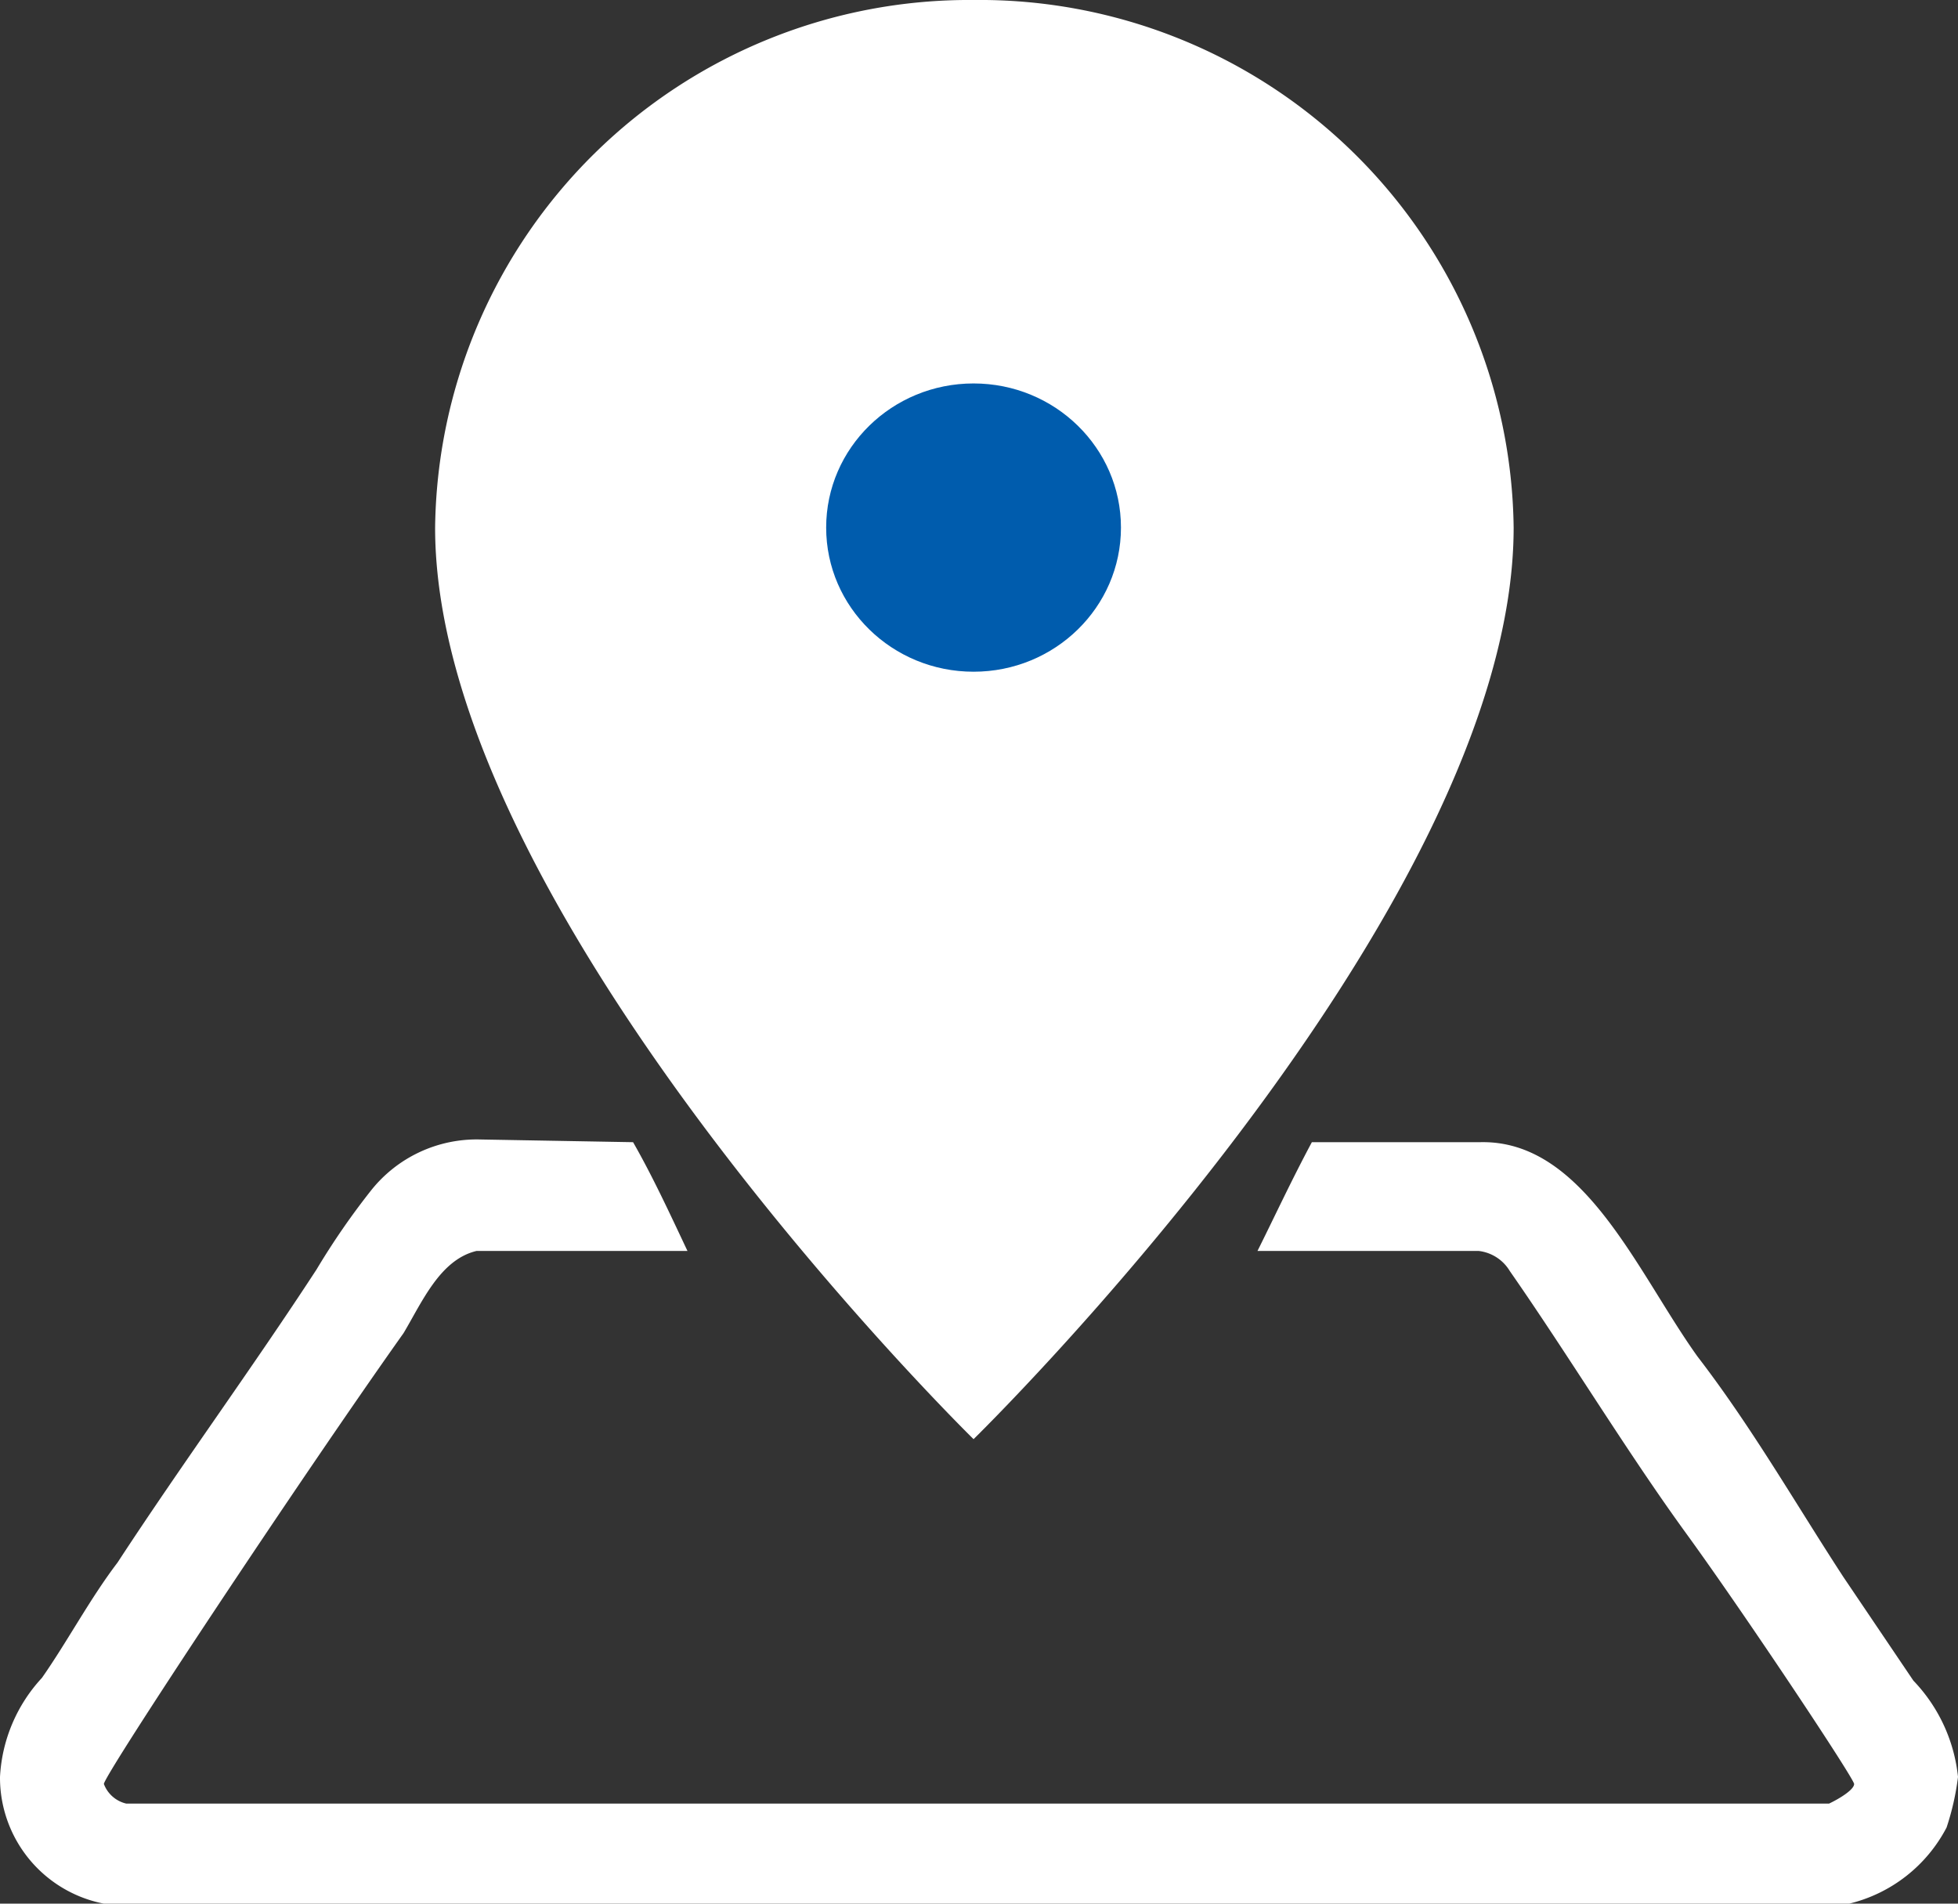 <svg id="レイヤー_1" data-name="レイヤー 1" xmlns="http://www.w3.org/2000/svg" viewBox="0 0 36 35"><rect x="0" y="0" width="36" height="35" fill="#333333" stroke="none"/><defs><style>.cls-1{fill:#ffffff;fill-rule:evenodd;}.cls-2{fill:#ffffff;}.cls-3{fill:#005CAD;}</style></defs><path class="cls-1" d="M11.64,21c.36.63.67,1.3,1,2H8.76c-.67.16-1,.94-1.34,1.51-1.91,2.69-5.51,8.13-5.51,8.29a.58.58,0,0,0,.41.36H33.63c.21-.1.46-.26.46-.36s-2-3.11-3.09-4.61-2.16-3.27-3.24-4.82a.77.77,0,0,0-.57-.37H23.12c.31-.62.62-1.29,1-2h3.09c1.91-.05,2.89,2.39,4,3.94,1,1.3,1.8,2.7,2.68,4.05l1.29,1.91A3,3,0,0,1,36,32.67a4.81,4.81,0,0,1-.21.93A2.75,2.75,0,0,1,34,35H1.91A2.36,2.36,0,0,1,0,32.67a2.9,2.9,0,0,1,.77-1.82c.47-.67.88-1.45,1.39-2.12,1.19-1.82,2.48-3.58,3.66-5.39a13.62,13.62,0,0,1,1-1.45,2.48,2.48,0,0,1,2-.94Z"/><path class="cls-2" d="M27.83,9.7c0,7.06-9.93,16.76-9.93,16.76S8,16.76,8,9.7A9.82,9.82,0,0,1,17.9,0,9.82,9.82,0,0,1,27.83,9.7Z"/><ellipse class="cls-3" cx="17.9" cy="9.7" rx="2.71" ry="2.65"/></svg>